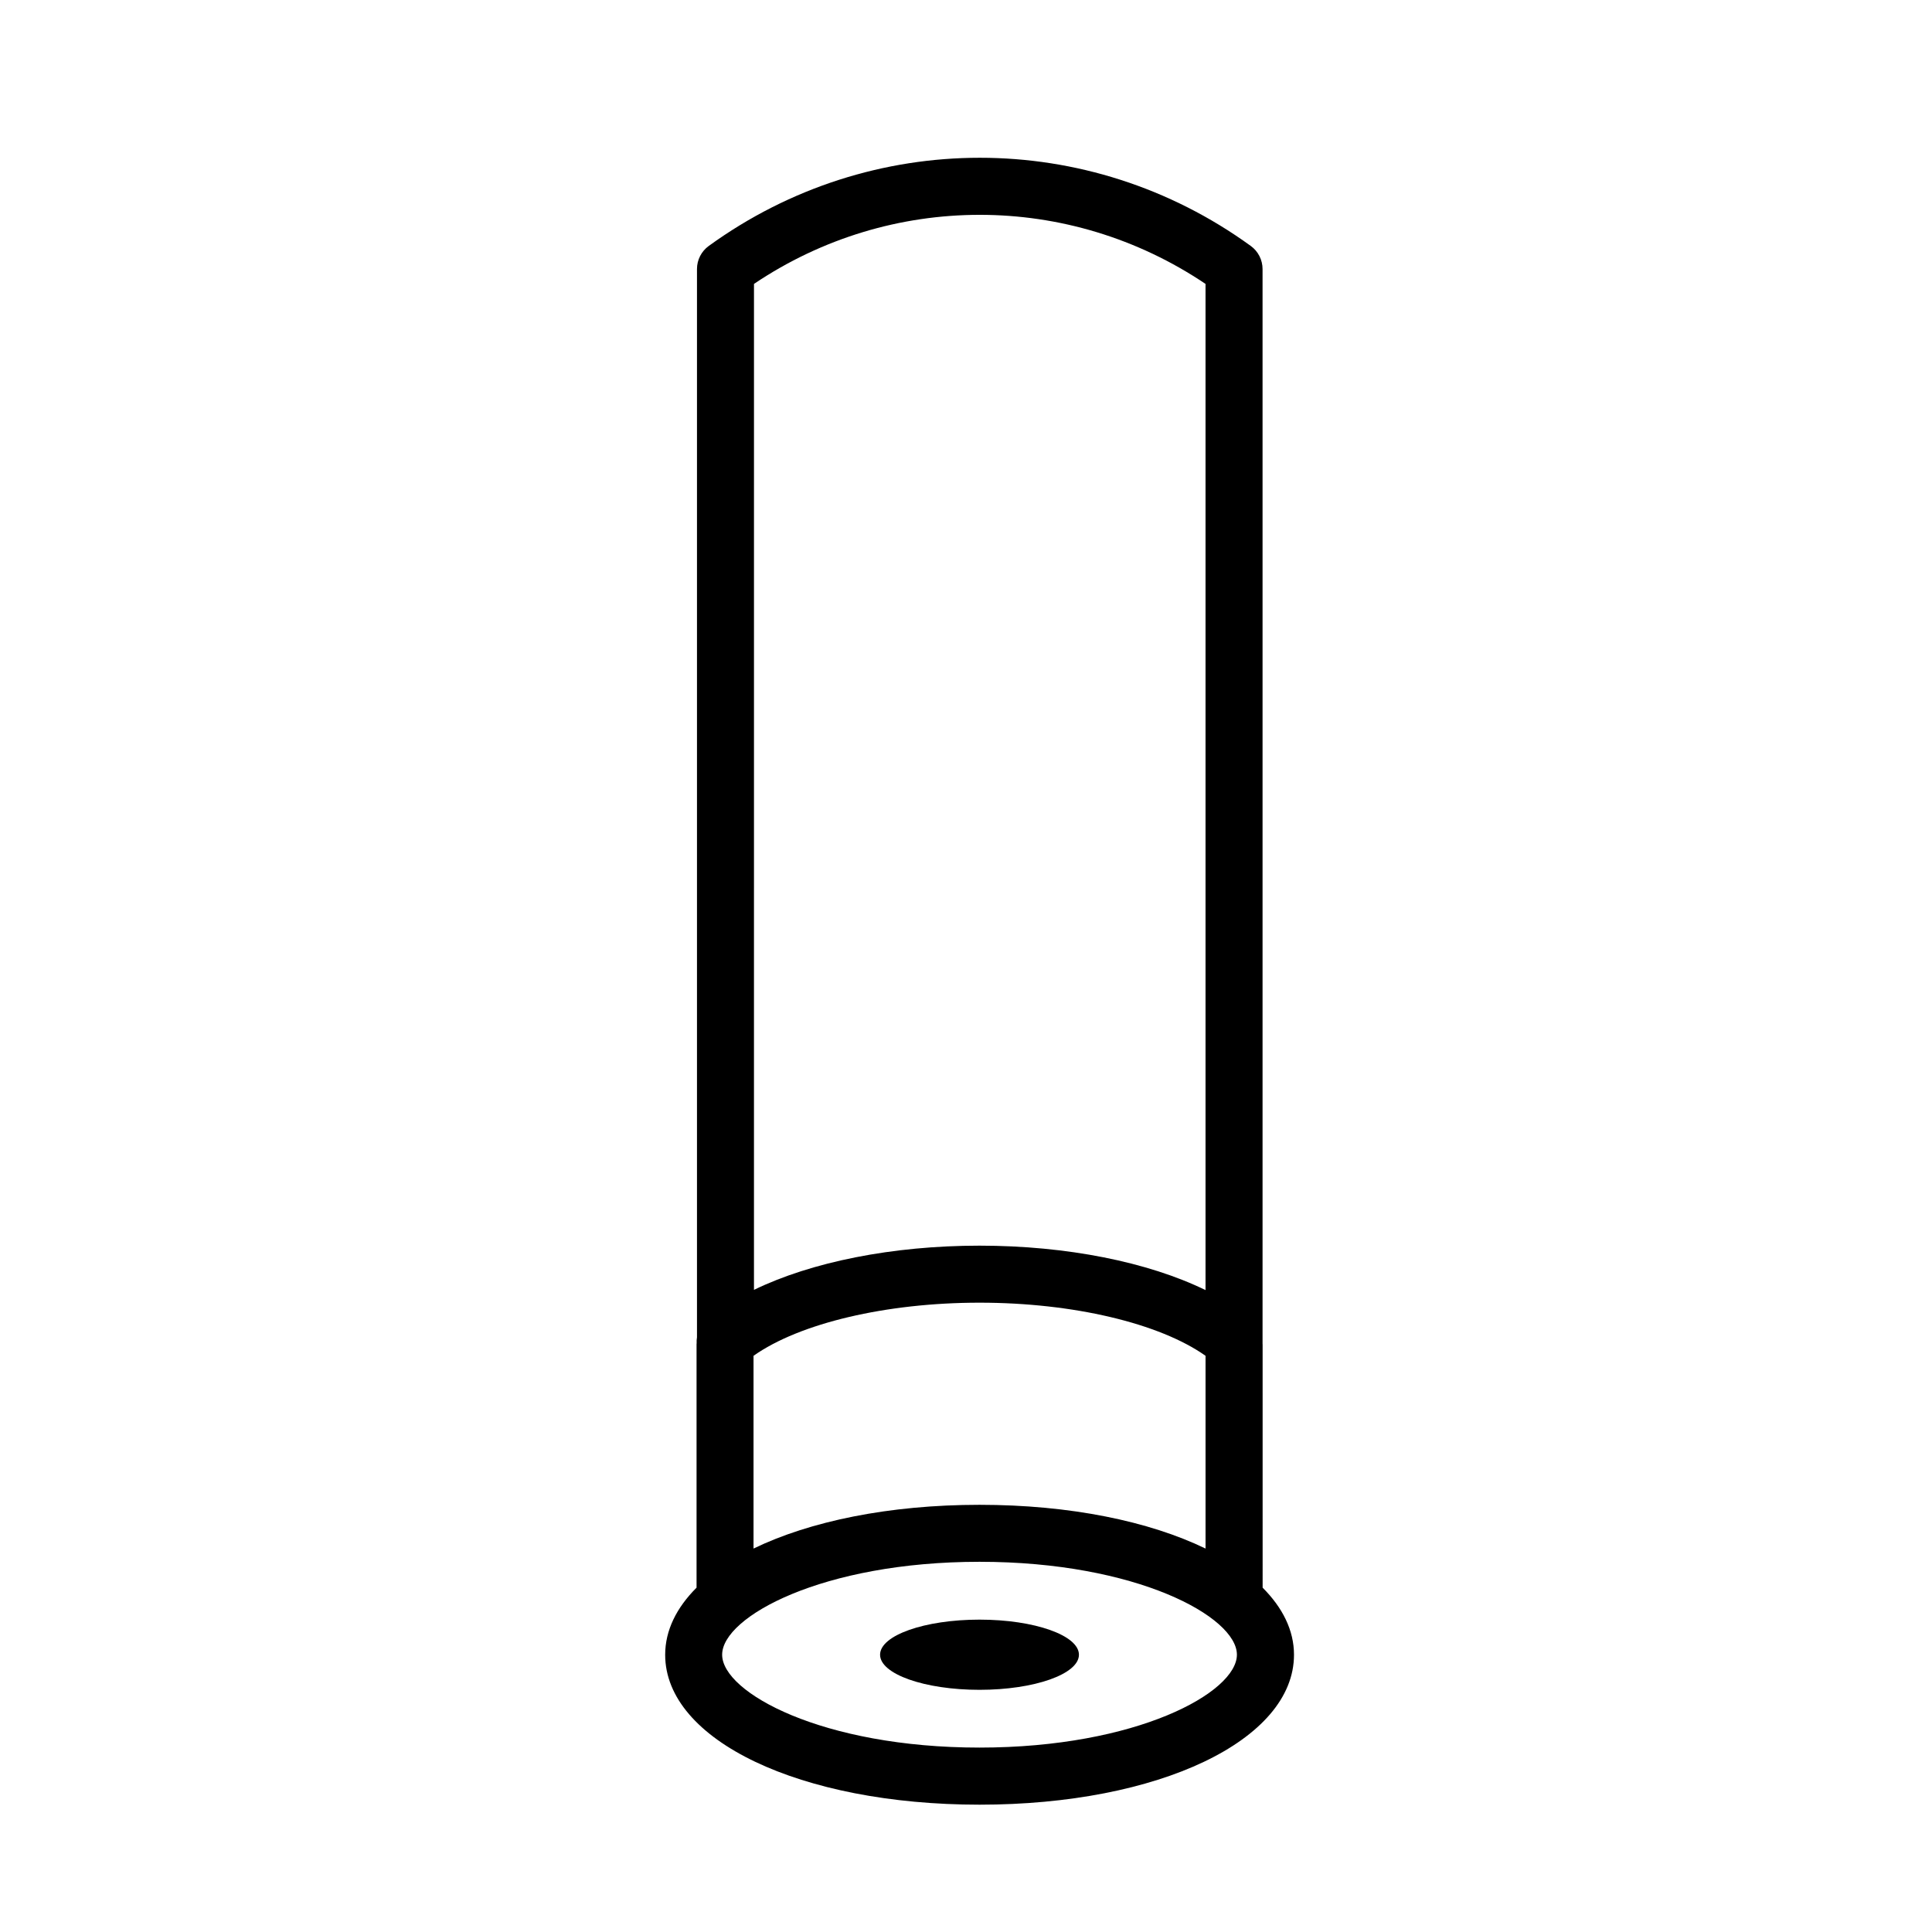 <?xml version="1.0" encoding="UTF-8"?>
<!-- Uploaded to: ICON Repo, www.svgrepo.com, Generator: ICON Repo Mixer Tools -->
<svg fill="#000000" width="800px" height="800px" version="1.1" viewBox="144 144 512 512" xmlns="http://www.w3.org/2000/svg">
 <g>
  <path d="m478.59 500.23v-284.93c0-2.418-1.16-4.695-3.117-6.117-42.961-31.172-100.69-31.16-143.65 0-1.961 1.422-3.117 3.691-3.117 6.117v283.1c-0.086 0.516-0.117 1.031-0.09 1.559-0.004 0.09-0.023 0.18-0.023 0.277v64.508c-5.301 5.301-8.316 11.301-8.316 17.785 0 22.652 35.82 39.73 83.324 39.73 47.5 0 83.32-17.078 83.32-39.73 0-6.481-3.019-12.48-8.312-17.781l-0.004-64.52zm-75.004 42.559c-23.988 0-44.969 4.363-59.895 11.594v-51.082c12.184-8.613 35.102-14.078 59.895-14.078 24.789 0 47.711 5.457 59.895 14.078v51.082c-14.926-7.231-35.91-11.594-59.895-11.594zm59.891-323.55v266.65c-15.203-7.422-36.734-11.777-59.895-11.777-23.094 0-44.566 4.332-59.773 11.715l0.004-266.59c36.242-24.406 83.414-24.406 119.66 0zm-59.891 387.89c-41.641 0-68.211-14.582-68.211-24.617s26.57-24.621 68.211-24.621c41.637 0 68.207 14.586 68.207 24.621-0.004 10.039-26.574 24.617-68.207 24.617z"/>
  <path d="m429.93 582.52c0 5.137-11.797 9.301-26.348 9.301-14.555 0-26.352-4.164-26.352-9.301s11.797-9.301 26.352-9.301c14.551 0 26.348 4.164 26.348 9.301"/>
 </g>
</svg>